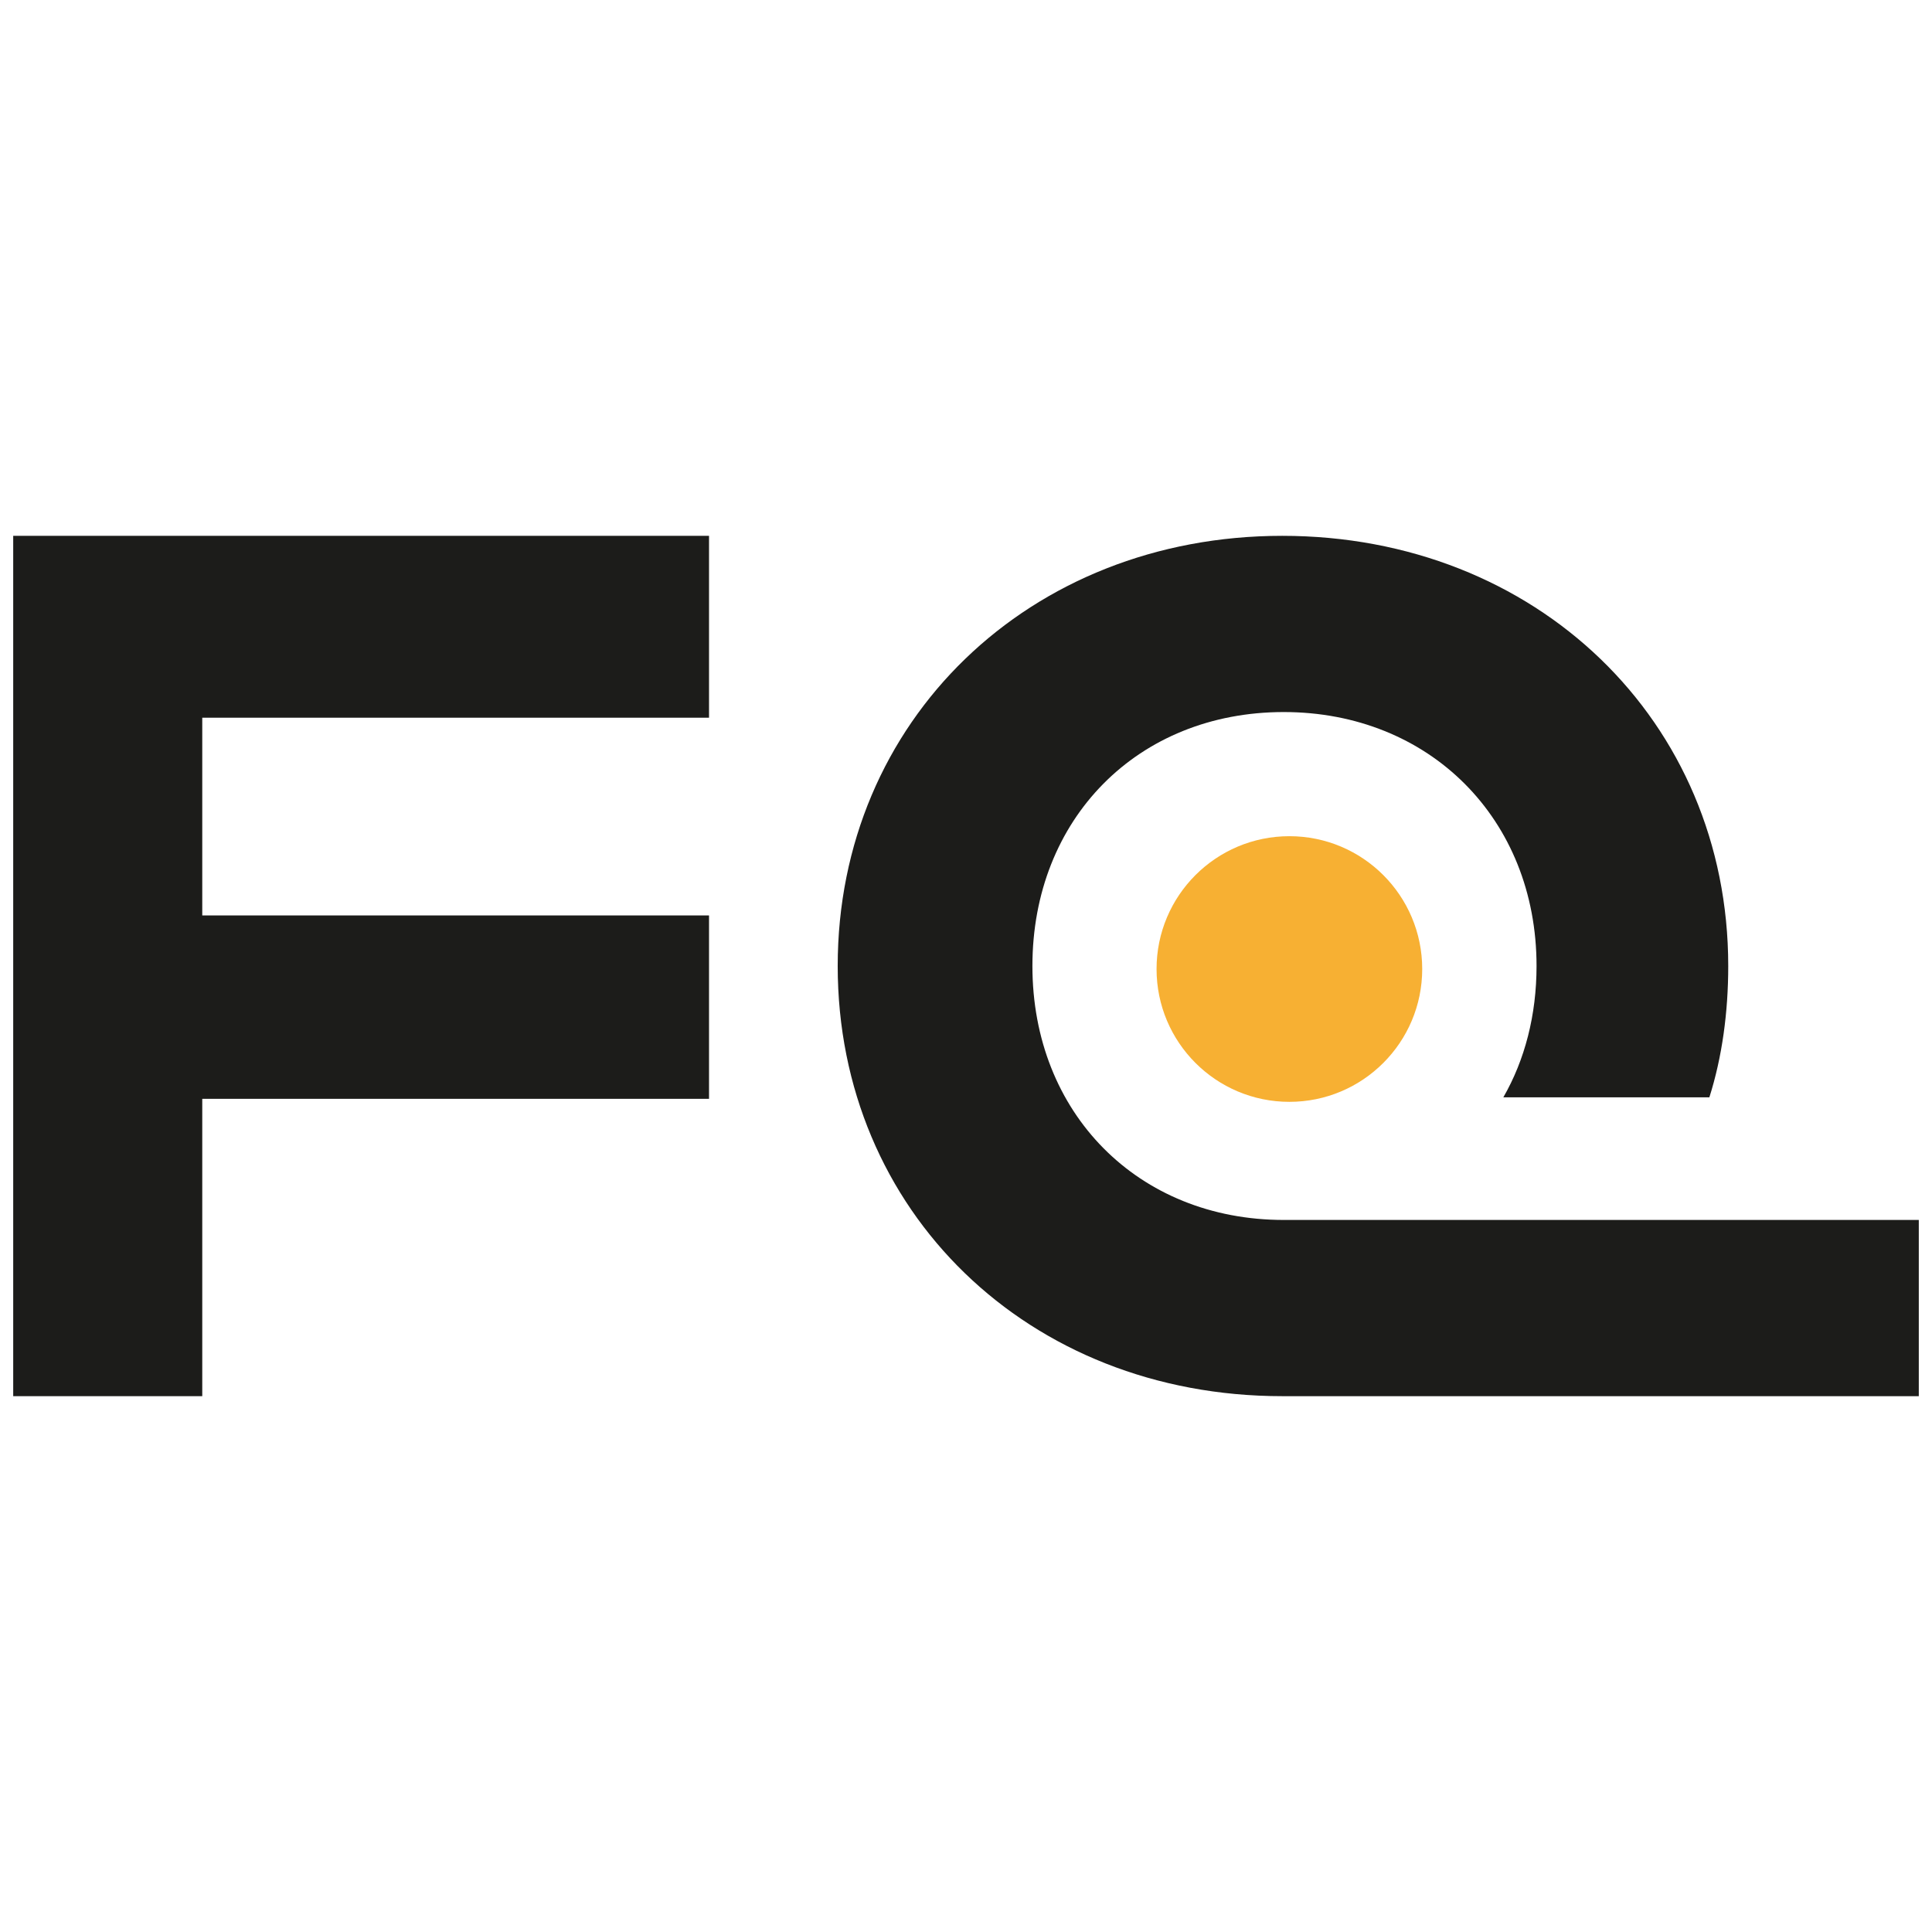 <?xml version="1.0" encoding="UTF-8"?>
<!-- Generator: Adobe Illustrator 27.5.0, SVG Export Plug-In . SVG Version: 6.00 Build 0)  -->
<svg xmlns="http://www.w3.org/2000/svg" xmlns:xlink="http://www.w3.org/1999/xlink" version="1.1" id="Layer_1" x="0px" y="0px" viewBox="0 0 512 512" style="enable-background:new 0 0 512 512;" xml:space="preserve">
<style type="text/css">
	.st0{fill:#1C1C1A;}
	.st1{fill:#F7B033;}
</style>
<g>
	<polygon class="st0" points="3.5,370 53.6,370 53.6,291.2 187.9,291.2 187.9,242.6 53.6,242.6 53.6,190.2 187.9,190.2 187.9,142    3.5,142  "></polygon>
	<path class="st0" d="M340.2,323.3L340.2,323.3L340.2,323.3c-38.6,0-66.6-28.3-66.6-67.3s27.9-67.3,66.6-67.3   c38.6,0,67,28.3,67,67.3c0,13-3.1,24.9-8.8,34.8H453c3.4-10.7,5-22.6,5-34.8c0-65-50.9-114-118.2-114c-67,0-117.8,49-117.8,114   s50.5,114,117.8,114h168.7v-46.7H340.2z"></path>
	<circle class="st1" cx="341.7" cy="256.8" r="35.2"></circle>
</g>
</svg>
